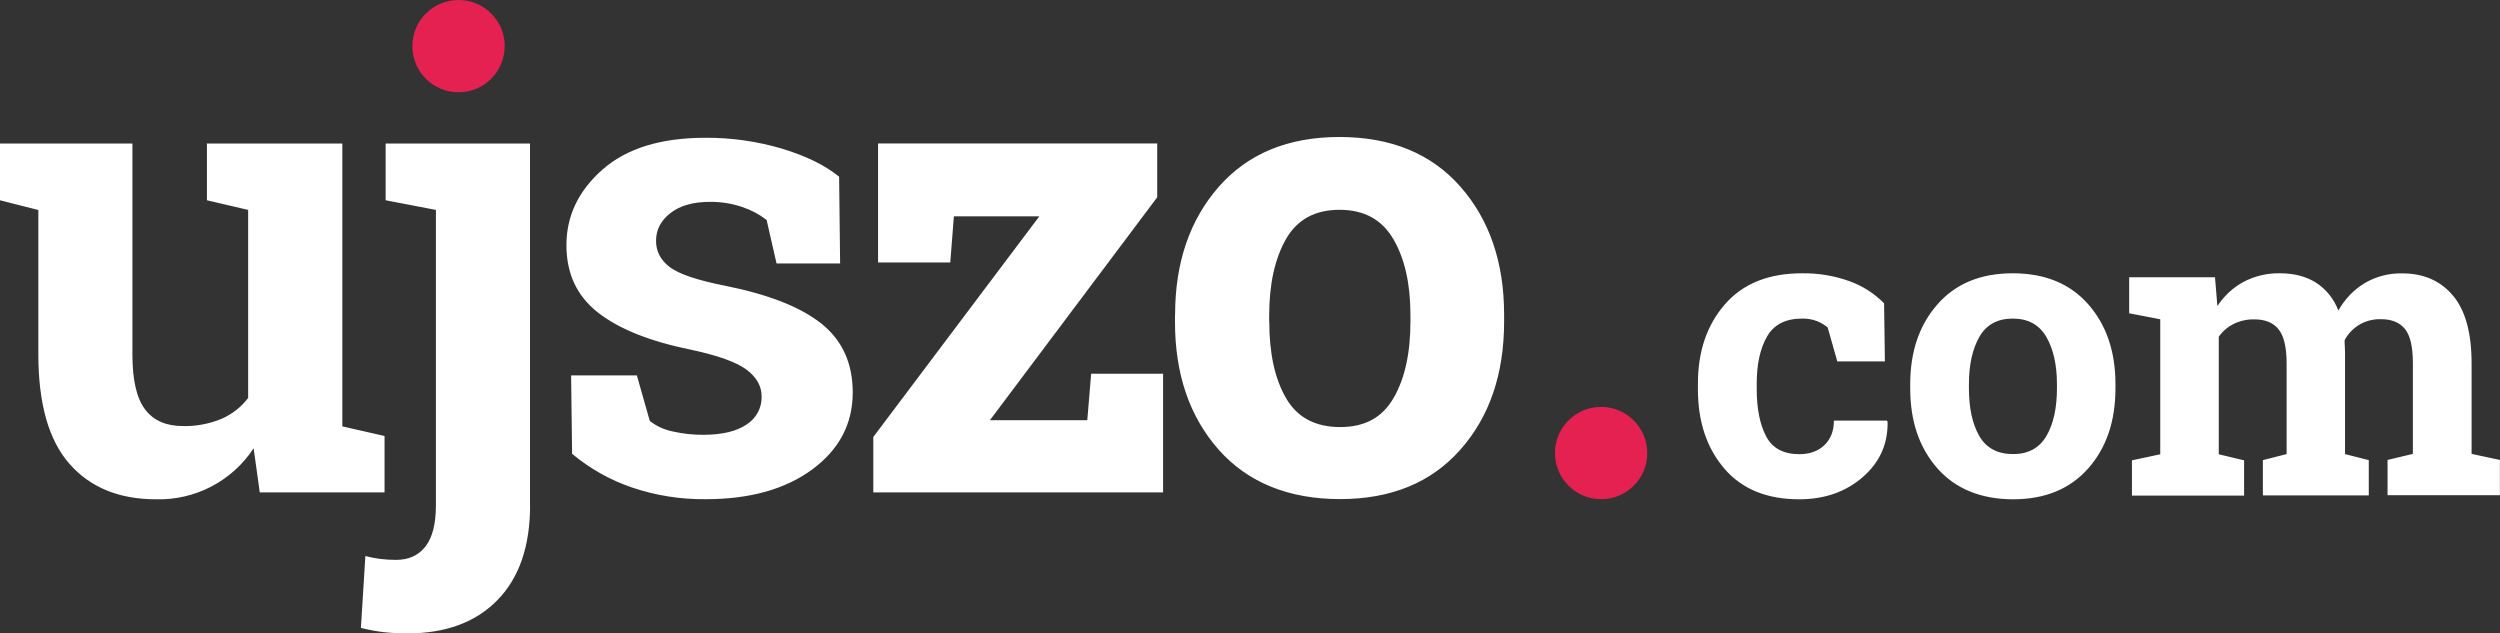 <svg xmlns="http://www.w3.org/2000/svg" id="Vrstva_1" viewBox="0 0 251.66 63.76"><rect x="0" y="0" width="251.66" height="63.76" fill="#333333" stroke="none"/><defs><style>      .st0 {        fill: #fff;      }      .st1 {        fill: #e42150;      }    </style></defs><path id="Ujszo.com" class="st0" d="M25.53,45.13c-2.17,3.3-5.89,5.24-9.83,5.13-3.7,0-6.6-1.18-8.69-3.55-2.1-2.37-3.15-6.06-3.15-11.06v-14.51l-3.86-.98v-5.71h13.33v21.27c0,2.55.43,4.39,1.28,5.5.85,1.12,2.12,1.67,3.81,1.67,1.33.03,2.65-.22,3.88-.73,1.06-.46,1.98-1.18,2.68-2.1v-18.93l-4.15-.97v-5.71h13.63v28.47l4.25.97v5.68h-12.56l-.62-4.45ZM53.36,50.87c0,4.11-1.09,7.29-3.28,9.53-2.18,2.24-5.21,3.36-9.08,3.36-.81,0-1.61-.04-2.42-.13-.76-.09-1.51-.24-2.25-.42l.45-7.24c.48.13.97.23,1.46.29.54.07,1.08.1,1.62.1,1.28,0,2.27-.45,2.97-1.35.7-.9,1.05-2.28,1.05-4.14v-29.74l-5.06-.97v-5.71h14.53v36.43h0ZM84.53,26.52h-6.36l-1-4.38c-.74-.57-1.57-1.01-2.45-1.3-1.05-.36-2.15-.53-3.26-.52-1.67,0-2.99.37-3.96,1.12-.97.75-1.46,1.68-1.46,2.81,0,1.06.46,1.94,1.4,2.65.93.7,2.79,1.32,5.58,1.87,4.35.87,7.57,2.14,9.67,3.81,2.1,1.68,3.15,3.99,3.15,6.93,0,3.16-1.36,5.74-4.07,7.74-2.71,2-6.29,3-10.72,3-2.53.03-5.05-.37-7.44-1.18-2.2-.75-4.24-1.9-6.02-3.39l-.1-7.89h6.62l1.3,4.58c.67.53,1.46.89,2.3,1.06,1,.23,2.02.34,3.05.34,1.93,0,3.39-.35,4.4-1.04.96-.61,1.54-1.68,1.51-2.82,0-1.04-.51-1.94-1.52-2.7-1.02-.76-2.89-1.43-5.61-2.01-4.13-.84-7.25-2.09-9.36-3.75-2.11-1.66-3.16-3.91-3.16-6.77,0-2.94,1.21-5.48,3.63-7.61,2.42-2.13,5.87-3.2,10.35-3.2,2.62-.02,5.23.36,7.74,1.1,2.43.74,4.34,1.68,5.73,2.82l.1,8.73ZM99.65,42.3h9.8l.39-4.68h7.24v11.95h-29.17v-5.58l16.71-22.21h-8.6l-.36,4.64h-7.27v-11.98h28.1v5.42l-16.84,22.44ZM118.29,31.68c0-5.24,1.47-9.53,4.39-12.87,2.93-3.34,6.98-5.02,12.15-5.02,5.19,0,9.25,1.67,12.18,5,2.93,3.33,4.4,7.63,4.4,12.89v.68c0,5.28-1.46,9.58-4.4,12.9-2.93,3.32-6.97,4.98-12.12,4.98s-9.28-1.66-12.22-4.98c-2.93-3.32-4.4-7.62-4.39-12.9v-.68ZM127.77,32.37c0,3.2.56,5.77,1.69,7.71,1.12,1.94,2.94,2.91,5.45,2.91s4.23-.97,5.37-2.92c1.13-1.95,1.7-4.51,1.7-7.69v-.68c0-3.12-.57-5.66-1.72-7.63-1.15-1.97-2.95-2.95-5.42-2.95-2.47,0-4.26.98-5.39,2.95-1.12,1.97-1.68,4.51-1.69,7.63v.68h0ZM181.13,45.72c1.05,0,1.9-.31,2.53-.92.63-.61.95-1.43.95-2.46h5.34l.06.12c.05,2.21-.78,4.07-2.49,5.56-1.71,1.49-3.85,2.24-6.4,2.24-3.27,0-5.78-1.03-7.55-3.1-1.77-2.07-2.65-4.72-2.65-7.96v-.61c0-3.23.91-5.88,2.72-7.96,1.81-2.08,4.4-3.12,7.76-3.12,1.62-.02,3.23.24,4.76.79,1.32.47,2.51,1.23,3.5,2.23l.08,5.85h-4.79l-.97-3.42c-.33-.27-.7-.49-1.09-.64-.47-.18-.97-.26-1.48-.25-1.67,0-2.85.61-3.54,1.82-.69,1.21-1.03,2.78-1.03,4.7v.61c0,1.96.32,3.53.95,4.73.63,1.2,1.75,1.79,3.34,1.79h0ZM192.29,38.67c0-3.27.91-5.95,2.74-8.03,1.83-2.09,4.36-3.13,7.58-3.13,3.24,0,5.77,1.04,7.6,3.12,1.83,2.08,2.74,4.76,2.74,8.04v.43c0,3.29-.91,5.98-2.74,8.05-1.83,2.07-4.35,3.11-7.56,3.11s-5.79-1.04-7.62-3.11c-1.83-2.07-2.74-4.76-2.74-8.05v-.43h0ZM198.2,39.09c0,2,.35,3.6,1.05,4.81.7,1.21,1.84,1.81,3.4,1.81,1.52,0,2.64-.61,3.35-1.82.71-1.21,1.06-2.82,1.06-4.8v-.42c0-1.94-.36-3.53-1.07-4.76-.72-1.23-1.84-1.84-3.38-1.84-1.54,0-2.66.62-3.36,1.84-.7,1.23-1.05,2.82-1.05,4.76v.43h0ZM214.33,31.48v-3.57h8.64l.24,2.9c.67-1.02,1.57-1.86,2.64-2.44,1.13-.59,2.4-.89,3.67-.86,1.4,0,2.6.31,3.6.93,1.04.67,1.83,1.66,2.27,2.82.63-1.13,1.53-2.08,2.63-2.75,1.15-.68,2.47-1.02,3.8-.99,2.16,0,3.86.75,5.11,2.24,1.25,1.49,1.87,3.76,1.87,6.82v9.11l2.85.61v3.55h-11.31v-3.55l2.55-.61v-9.13c0-1.66-.27-2.81-.81-3.46-.54-.65-1.34-.97-2.41-.97-.76-.02-1.52.17-2.18.56-.62.38-1.13.91-1.47,1.55,0,.26,0,.47.02.66.01.18.02.37.02.56v10.25l2.39.61v3.55h-10.66v-3.55l2.39-.61v-9.13c0-1.62-.27-2.76-.81-3.43-.54-.67-1.35-1-2.43-1-.72-.02-1.44.14-2.1.46-.59.3-1.11.74-1.49,1.29v11.83l2.55.61v3.55h-11.29v-3.55l2.85-.61v-13.59l-3.16-.61Z"></path><path id="Pontok" class="st1" d="M165.82,45.61c0,2.57-2.08,4.64-4.65,4.64-2.57,0-4.64-2.08-4.64-4.65,0-2.56,2.08-4.64,4.64-4.64s4.65,2.08,4.65,4.65h0ZM50.8,4.65c0,2.57-2.08,4.64-4.65,4.64-2.57,0-4.64-2.08-4.64-4.65,0-2.56,2.08-4.64,4.65-4.64,2.57,0,4.65,2.08,4.65,4.65h0Z"></path></svg>